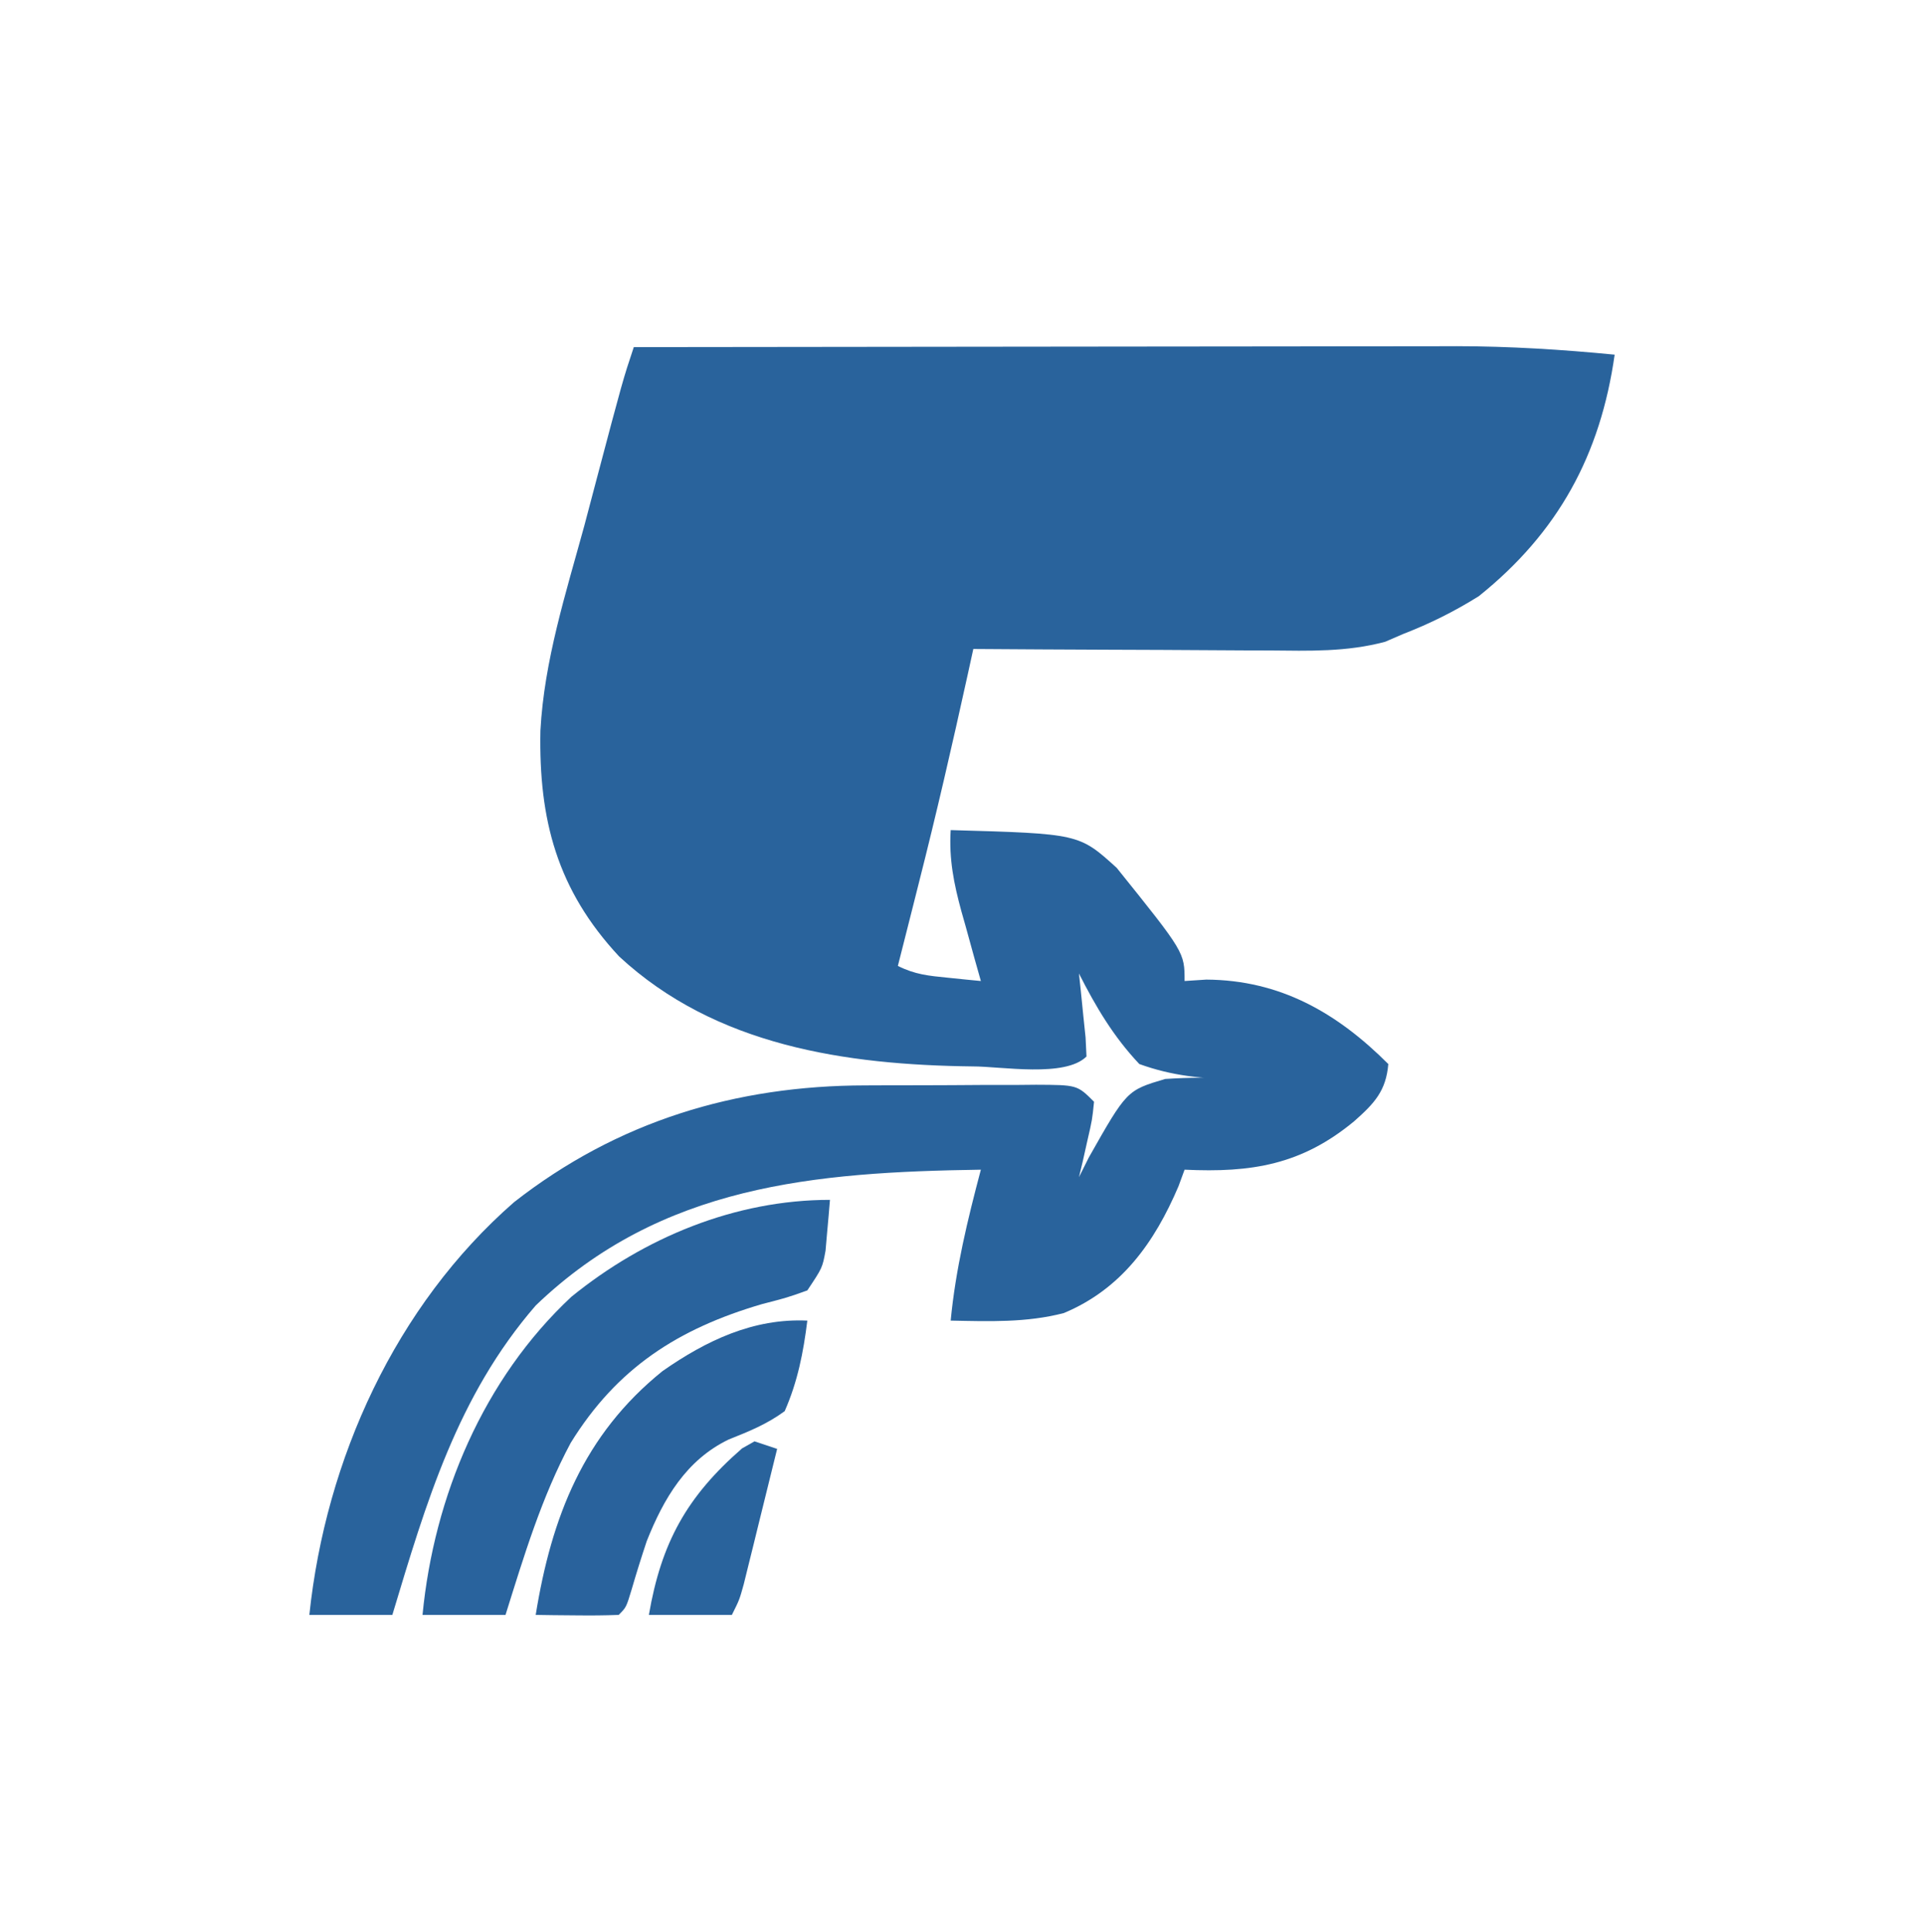 <?xml version="1.0" encoding="UTF-8"?>
<svg version="1.1" xmlns="http://www.w3.org/2000/svg" width="255" height="256">
<path d="M0 0 C15.178 -0.023 30.356 -0.041 45.534 -0.052 C52.583 -0.057 59.631 -0.064 66.68 -0.075 C73.488 -0.087 80.296 -0.092 87.104 -0.095 C89.695 -0.097 92.287 -0.1 94.878 -0.106 C98.521 -0.113 102.163 -0.114 105.806 -0.114 C106.866 -0.117 107.926 -0.121 109.019 -0.124 C116.057 -0.115 122.995 0.315 130 1 C128.119 14.264 122.528 24.562 112 33 C108.776 35.015 105.543 36.629 102 38 C101.202 38.345 100.404 38.691 99.583 39.046 C94.458 40.411 89.538 40.246 84.258 40.195 C82.573 40.191 82.573 40.191 80.853 40.187 C77.277 40.176 73.701 40.15 70.125 40.125 C67.695 40.115 65.266 40.106 62.836 40.098 C56.891 40.076 50.945 40.042 45 40 C44.749 41.147 44.498 42.294 44.239 43.476 C42.205 52.727 40.084 61.944 37.75 71.125 C37.482 72.188 37.214 73.252 36.938 74.348 C36.294 76.899 35.648 79.45 35 82 C37.296 83.148 39.077 83.308 41.625 83.562 C42.851 83.688 42.851 83.688 44.102 83.816 C44.728 83.877 45.355 83.938 46 84 C45.711 82.975 45.422 81.95 45.125 80.895 C44.75 79.534 44.375 78.173 44 76.812 C43.809 76.139 43.618 75.465 43.422 74.771 C42.417 71.094 41.763 67.815 42 64 C59.013 64.478 59.013 64.478 64 69 C73 80.197 73 80.197 73 84 C73.949 83.938 74.897 83.876 75.875 83.812 C85.677 83.872 93.219 88.219 100 95 C99.706 98.583 98.122 100.237 95.5 102.562 C88.528 108.354 81.867 109.422 73 109 C72.736 109.721 72.471 110.441 72.199 111.184 C69.003 118.691 64.606 124.819 57 128 C52.059 129.289 47.073 129.101 42 129 C42.66 122.14 44.236 115.656 46 109 C24.014 109.335 3.66 110.995 -13 127 C-23.391 138.992 -27.511 153.113 -32 168 C-35.63 168 -39.26 168 -43 168 C-40.833 147.381 -31.586 127.022 -15.875 113.312 C-2.177 102.593 13.459 97.857 30.707 97.832 C31.917 97.827 31.917 97.827 33.151 97.822 C34.843 97.817 36.535 97.815 38.226 97.815 C40.822 97.812 43.418 97.794 46.014 97.775 C47.661 97.772 49.309 97.77 50.957 97.77 C52.123 97.759 52.123 97.759 53.312 97.748 C58.771 97.771 58.771 97.771 61 100 C60.758 102.383 60.758 102.383 60.125 105.125 C59.921 106.035 59.718 106.945 59.508 107.883 C59.34 108.581 59.173 109.28 59 110 C59.427 109.145 59.853 108.291 60.293 107.41 C65.339 98.494 65.339 98.494 70.426 96.98 C73.668 96.771 76.763 96.743 80 97 C75.398 96.972 71.343 96.575 67 95 C63.579 91.371 61.245 87.436 59 83 C59.126 84.174 59.126 84.174 59.254 85.371 C59.407 86.889 59.407 86.889 59.562 88.438 C59.719 89.952 59.719 89.952 59.879 91.496 C59.939 92.736 59.939 92.736 60 94 C57.174 96.826 48.708 95.312 44.915 95.317 C28.081 95.117 10.843 92.591 -1.938 80.75 C-10.166 71.924 -12.61 62.632 -12.375 50.823 C-11.881 41.56 -8.997 32.588 -6.562 23.688 C-6.039 21.715 -5.518 19.741 -4.998 17.768 C-1.437 4.312 -1.437 4.312 0 0 Z M57 80 C58 82 58 82 58 82 Z M57 111 C58 113 58 113 58 113 Z " fill="#29639C" transform="translate(84,46)"/>
<path d="M0 0 C-0.115 1.438 -0.242 2.876 -0.375 4.312 C-0.445 5.113 -0.514 5.914 -0.586 6.738 C-1 9 -1 9 -3 12 C-5.688 12.957 -5.688 12.957 -9 13.812 C-20.104 17.06 -28.229 22.276 -34.363 32.207 C-38.223 39.413 -40.565 47.228 -43 55 C-46.63 55 -50.26 55 -54 55 C-52.483 39.286 -45.928 23.722 -34.27 12.844 C-24.605 4.992 -12.572 0 0 0 Z " fill="#29639D" transform="translate(110,159)"/>
<path d="M0 0 C-0.526 4.231 -1.279 8.084 -3 12 C-5.386 13.745 -7.691 14.664 -10.43 15.758 C-16.049 18.474 -19.031 23.569 -21.281 29.215 C-21.985 31.328 -22.652 33.455 -23.273 35.594 C-24 38 -24 38 -25 39 C-26.853 39.072 -28.708 39.084 -30.562 39.062 C-31.574 39.053 -32.586 39.044 -33.629 39.035 C-34.411 39.024 -35.194 39.012 -36 39 C-33.905 26.045 -29.664 15.132 -19.188 6.688 C-13.399 2.645 -7.145 -0.33 0 0 Z " fill="#29629C" transform="translate(107,175)"/>
<path d="M0 0 C0.99 0.33 1.98 0.66 3 1 C2.191 4.293 1.377 7.584 0.562 10.875 C0.332 11.812 0.102 12.749 -0.135 13.715 C-0.357 14.611 -0.579 15.507 -0.809 16.43 C-1.013 17.257 -1.217 18.085 -1.427 18.937 C-2 21 -2 21 -3 23 C-6.63 23 -10.26 23 -14 23 C-12.355 13.426 -8.983 7.322 -1.648 0.934 C-1.104 0.626 -0.56 0.317 0 0 Z " fill="#29639C" transform="translate(100,191)"/>
</svg>
